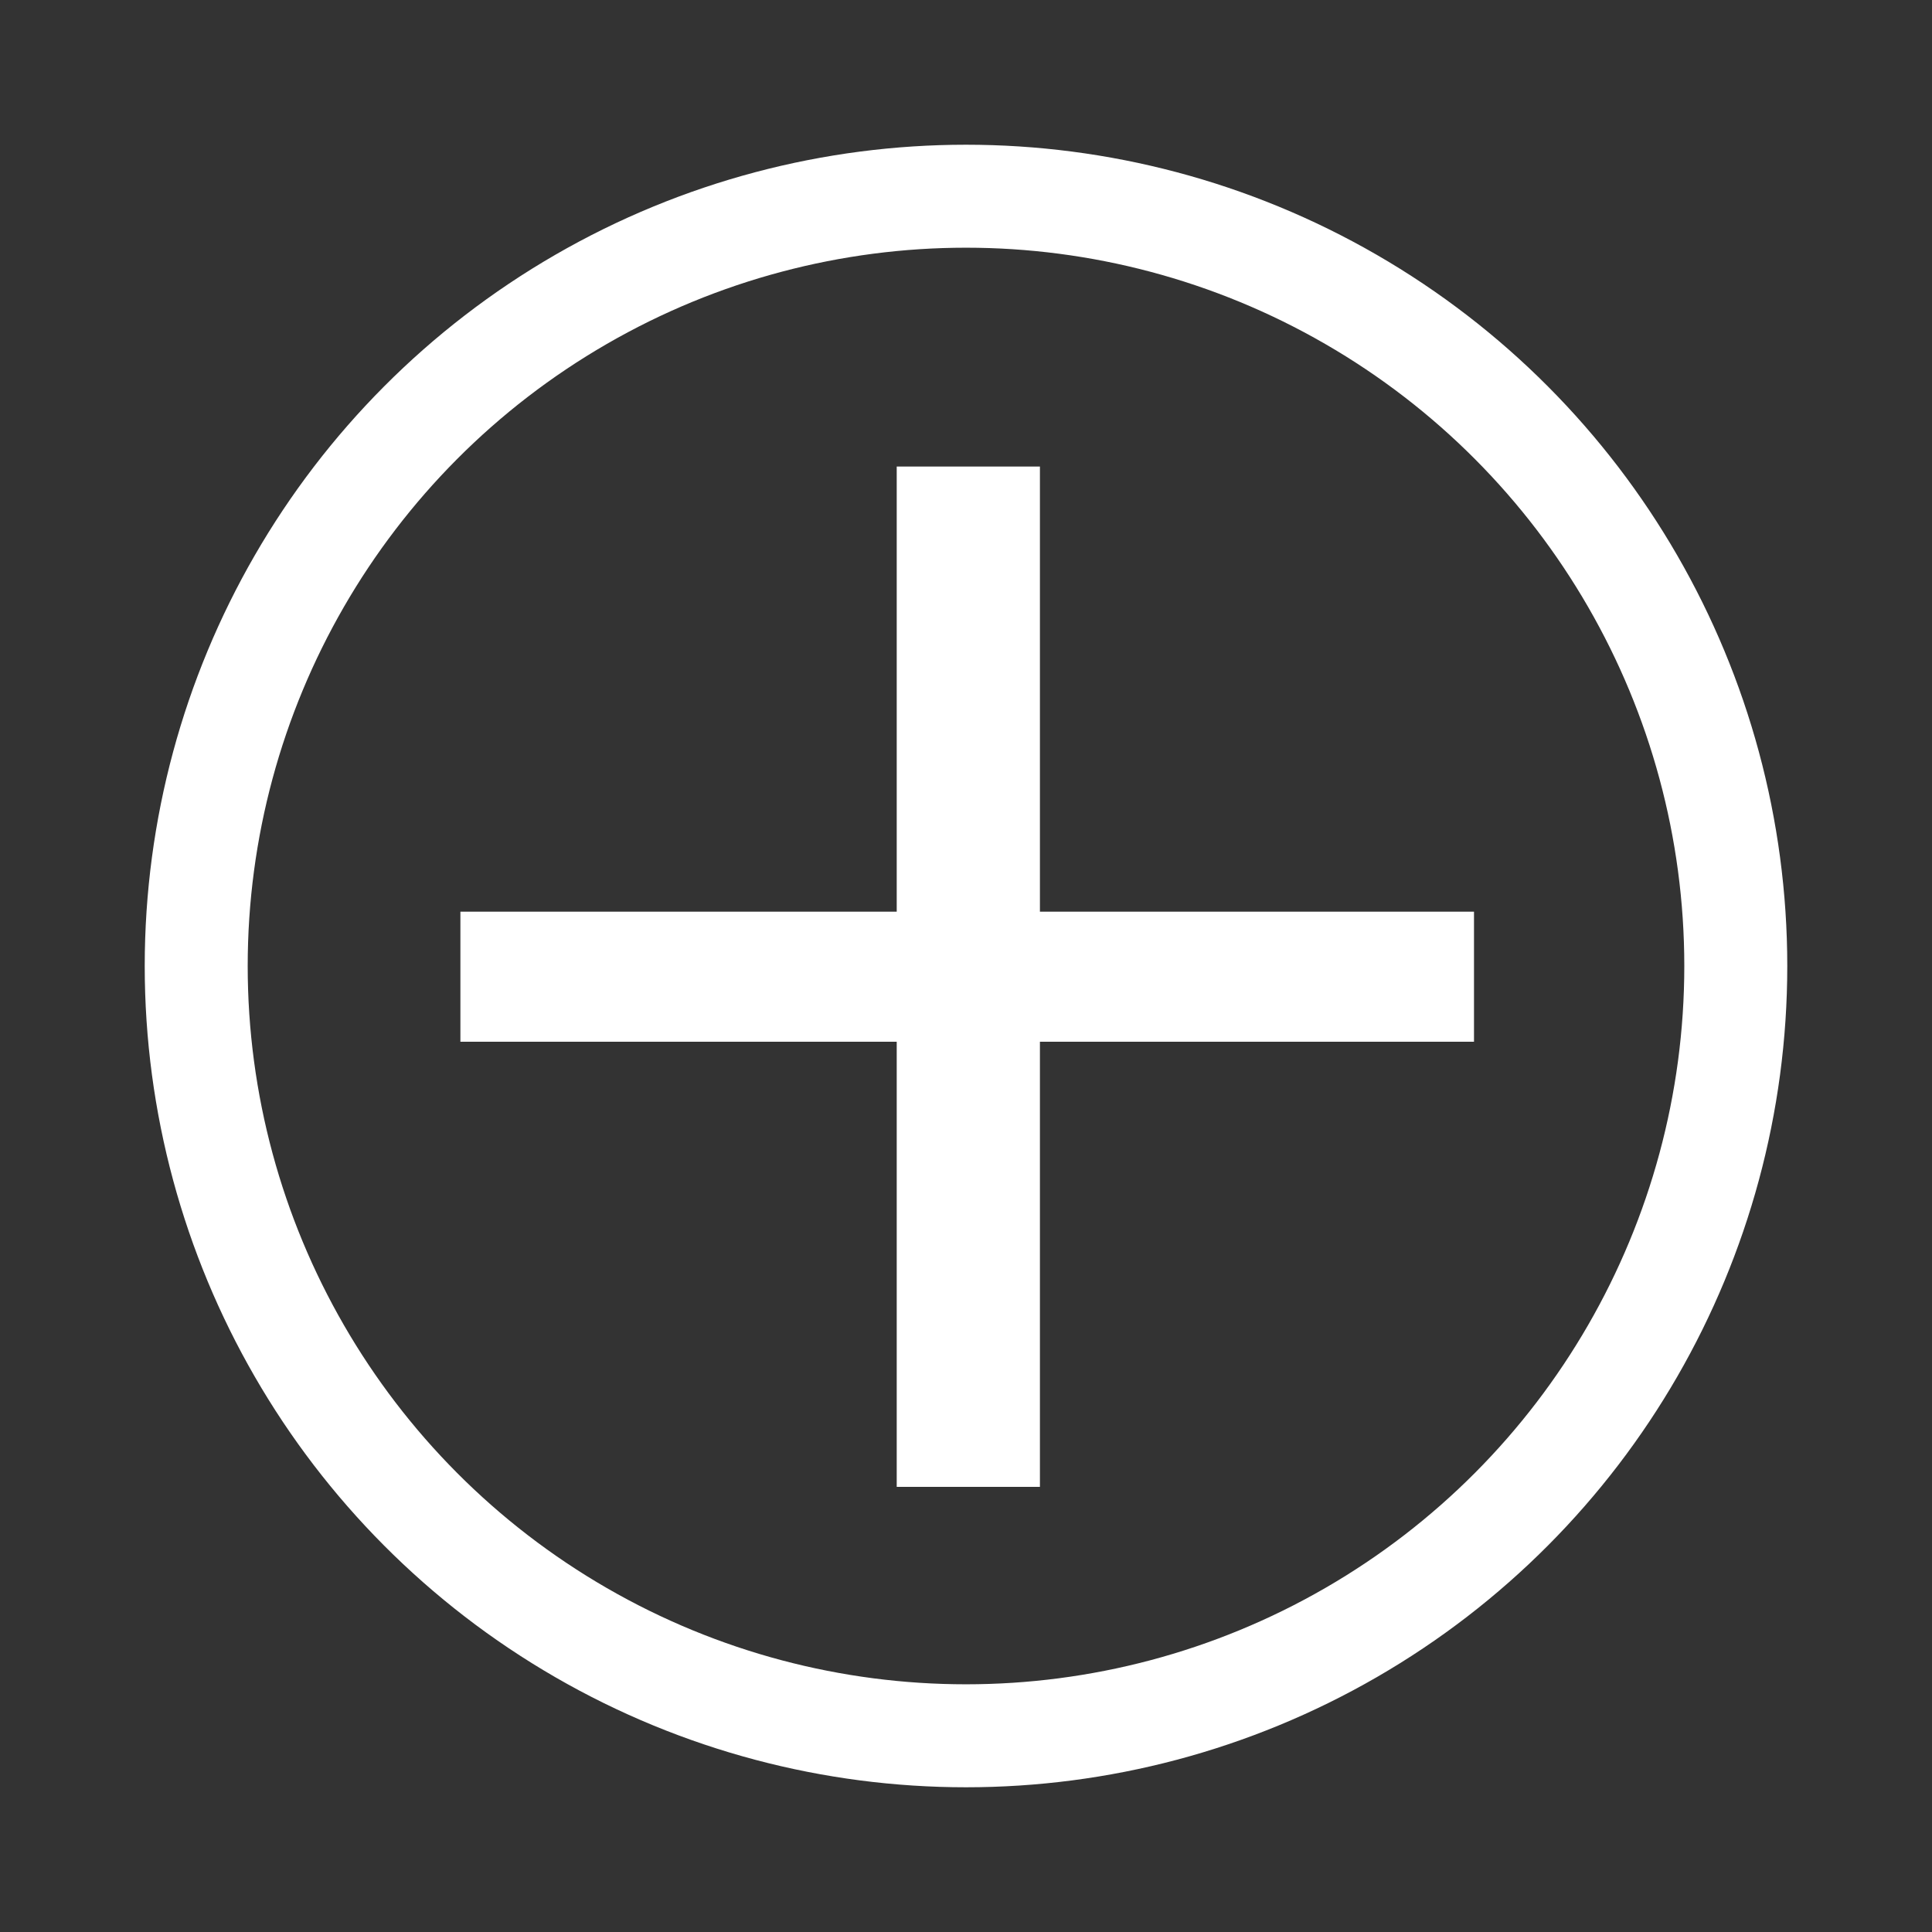 <svg viewBox="0 0 500 500" xmlns="http://www.w3.org/2000/svg" data-name="Calque 1" id="Calque_1">
  <rect x="0" y="0" width="500" height="500" fill="#333333" stroke="none"/>
  <defs>
    <style>
      .cls-1 {
        fill: none;
        stroke: #fff;
        stroke-miterlimit: 10;
        stroke-width: 26.65px;
      }

      .cls-2 {
        fill: #fff;
      }
    </style>
  </defs>
  <path d="M119.15,235.94h112.92v-115.2h37.06v115.2h112.34v33.66h-112.34v115.2h-37.06v-115.2h-112.92v-33.66Z" class="cls-2"></path>
  <circle r="199.22" cy="250" cx="250" class="cls-1"></circle>
</svg>